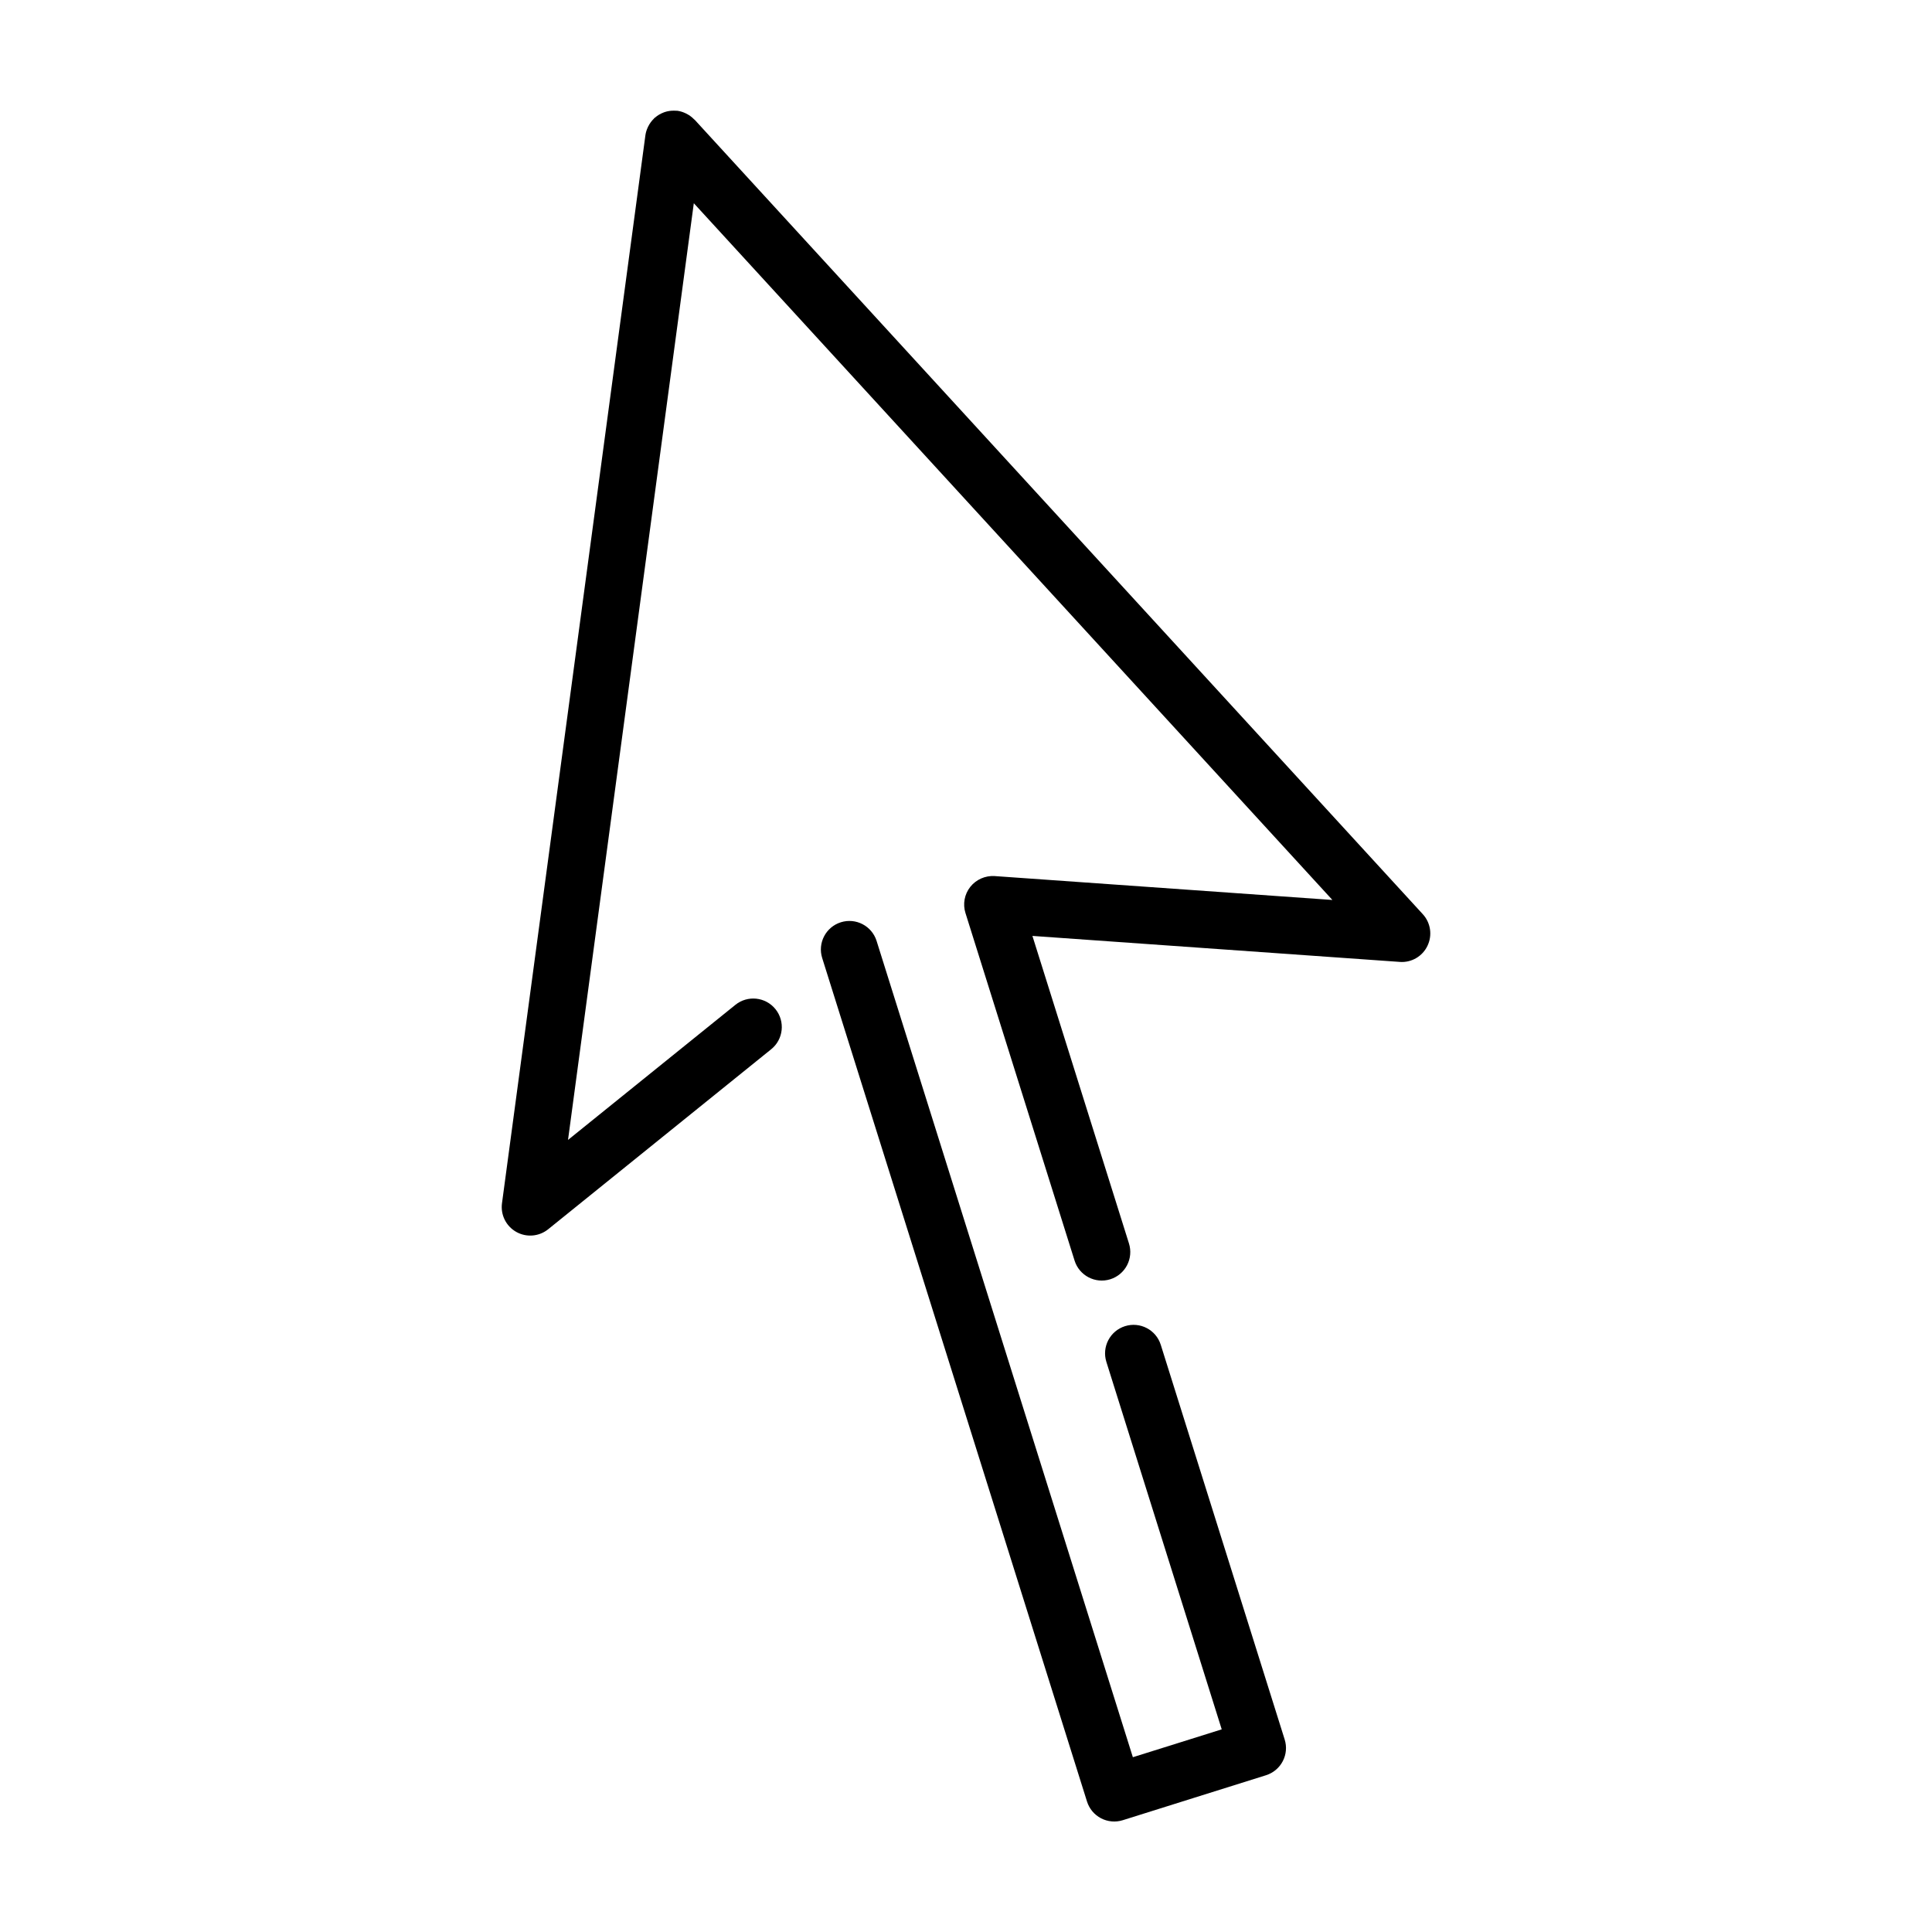 <?xml version="1.0" encoding="UTF-8"?>
<!-- The Best Svg Icon site in the world: iconSvg.co, Visit us! https://iconsvg.co -->
<svg fill="#000000" width="800px" height="800px" version="1.1" viewBox="144 144 512 512" xmlns="http://www.w3.org/2000/svg">
 <g>
  <path d="m522.29 394.66c1.348-2.785 0.859-6.109-1.234-8.391l-192.96-210.53c-0.043-0.047-0.102-0.059-0.145-0.105-0.613-0.641-1.336-1.164-2.133-1.551-0.109-0.051-0.211-0.102-0.32-0.148l-0.004-0.004c-0.625-0.281-1.285-0.473-1.965-0.574-0.172-0.023-0.336-0.004-0.508-0.016-0.121-0.008-0.234-0.008-0.355-0.012h-0.004c-0.855-0.02-1.711 0.105-2.523 0.375-0.105 0.035-0.199 0.078-0.305 0.117-0.832 0.316-1.598 0.777-2.266 1.363-0.047 0.039-0.105 0.051-0.148 0.09-0.047 0.043-0.062 0.105-0.109 0.148-0.637 0.613-1.16 1.332-1.547 2.125-0.055 0.113-0.105 0.219-0.156 0.332-0.277 0.625-0.473 1.285-0.57 1.961l-38.008 283.04c-0.41 3.066 1.086 6.074 3.785 7.59 2.695 1.52 6.043 1.238 8.453-0.703l59.102-47.703c3.25-2.621 3.758-7.379 1.137-10.629-2.625-3.25-7.383-3.758-10.633-1.133l-44.344 35.789 33.336-248.23 169.23 184.64-89.5-6.332c-2.488-0.16-4.902 0.906-6.457 2.856-1.555 1.961-2.031 4.562-1.281 6.945l28.914 92.102c1.25 3.981 5.492 6.195 9.473 4.945 1.91-0.602 3.508-1.938 4.434-3.711 0.926-1.777 1.109-3.852 0.512-5.762l-25.59-81.516 97.352 6.887v0.004c3.086 0.227 6-1.461 7.336-4.254z"/>
  <path d="m444.22 609.68-67.914-216.32v-0.004c-1.25-3.981-5.492-6.195-9.473-4.945s-6.195 5.492-4.945 9.473l70.18 223.54c0.602 1.914 1.934 3.508 3.711 4.438 1.777 0.926 3.848 1.109 5.762 0.512l18.98-5.961 18.984-5.957 0.004-0.004c1.91-0.598 3.508-1.934 4.434-3.711 0.93-1.777 1.113-3.848 0.508-5.762l-32.836-104.59c-1.25-3.981-5.488-6.191-9.469-4.945-3.981 1.25-6.195 5.492-4.945 9.473l30.566 97.379-11.773 3.695z"/>
 </g>
</svg>